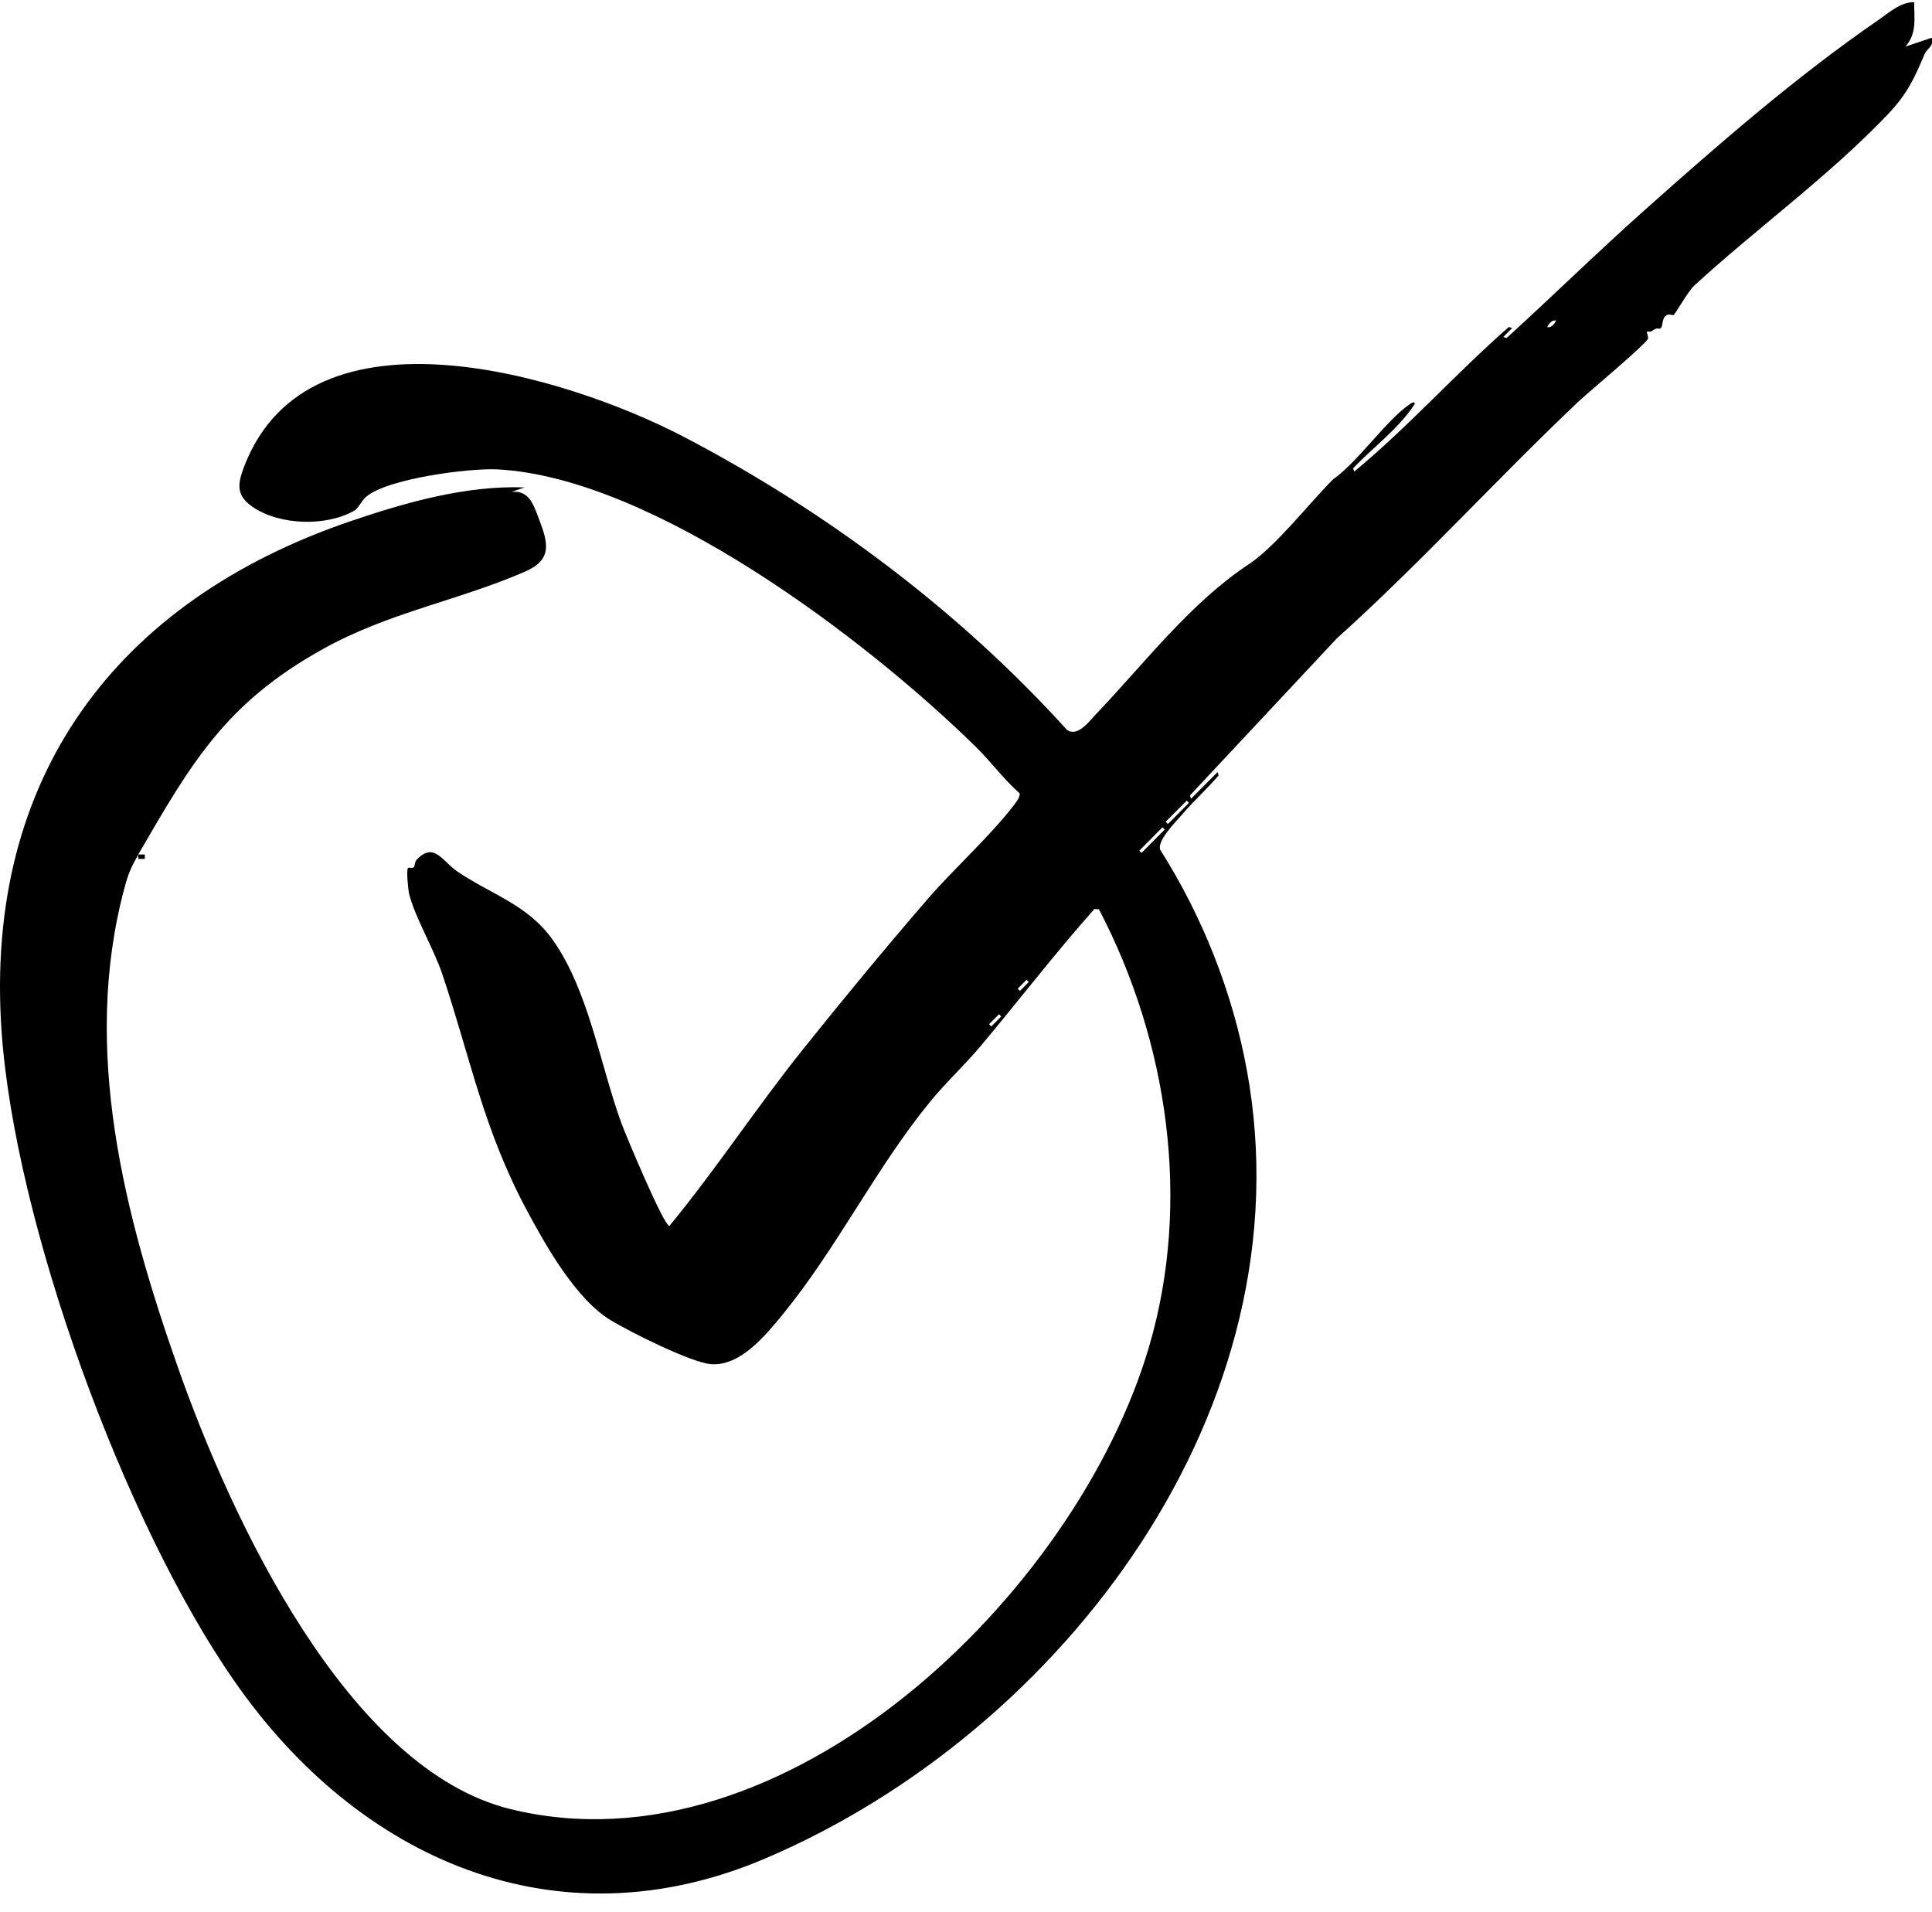 <svg width="95" height="94" viewBox="0 0 95 94" fill="none" xmlns="http://www.w3.org/2000/svg">
<g clip-path="url(#clip0_80_217)">
<path d="M6.802 42.021C6.434 42.661 6.315 42.939 6.114 43.681C3.997 51.591 6.114 59.748 8.752 67.244C11.39 74.739 17.109 86.993 25.103 88.953C38.588 92.26 52.915 78.403 56.499 66.224C58.599 59.104 57.433 51.202 54.036 44.709L53.813 44.696C51.876 46.876 50.097 49.194 48.225 51.428C47.432 52.377 46.52 53.211 45.736 54.169C43.085 57.409 41.148 61.373 38.505 64.609C37.655 65.646 36.414 67.178 34.972 67.076C33.991 67.005 30.993 65.496 30.047 64.926C28.329 63.898 26.843 61.263 25.892 59.484C23.762 55.502 23.144 52.054 21.75 47.901C21.334 46.66 20.405 45.102 20.12 43.963C20.068 43.747 19.971 42.771 20.063 42.678C20.098 42.643 20.282 42.7 20.344 42.648C20.409 42.59 20.383 42.383 20.48 42.281C21.352 41.359 21.742 42.352 22.513 42.868C24.165 43.981 25.936 44.484 27.154 46.179C28.942 48.669 29.503 52.341 30.555 55.224C30.77 55.811 32.637 60.274 32.917 60.278C35.227 57.471 37.216 54.425 39.491 51.586C41.472 49.11 43.545 46.598 45.622 44.197C46.897 42.723 48.659 41.138 49.803 39.655C49.921 39.5 50.171 39.209 50.14 39.01C49.356 38.322 48.721 37.443 47.962 36.702C42.594 31.435 32.115 23.476 24.45 23.079C23.074 23.008 18.989 23.538 17.986 24.443C17.78 24.628 17.609 24.999 17.442 25.096C16.053 25.904 13.739 25.834 12.416 24.92C11.592 24.35 11.679 23.785 12.017 22.911C15.238 14.577 27.89 18.484 33.636 21.485C40.626 25.14 47.156 30.027 52.463 35.885C52.998 36.264 53.576 35.443 53.94 35.064C56.355 32.526 58.542 29.634 61.421 27.732C62.723 26.871 64.401 24.717 65.549 23.569C66.781 22.708 68.196 20.616 69.353 19.852C69.428 19.804 69.537 19.729 69.573 19.852C68.762 21.101 67.543 21.962 66.535 23.026L66.588 23.189C69.244 20.995 71.575 18.369 74.192 16.078L74.354 16.131L73.92 16.568L74.082 16.621C76.361 14.546 78.57 12.379 80.871 10.331C84.504 7.091 88.343 3.749 92.349 0.994C92.888 0.624 93.435 0.107 94.124 0.103C94.119 0.906 94.272 1.648 93.69 2.292L94.991 1.855C95.114 2.261 94.75 2.394 94.641 2.65C94.141 3.824 93.803 4.596 92.822 5.629C89.903 8.688 86.366 11.236 83.312 14.039C83.001 14.325 82.378 15.438 82.299 15.482C82.234 15.517 82.102 15.442 82.037 15.464C81.66 15.579 81.817 16.021 81.642 16.149C81.559 16.21 81.532 16.047 81.217 16.285C81.164 16.325 81.02 16.281 80.989 16.308C80.954 16.338 81.055 16.541 81.037 16.643C80.998 16.873 78.048 19.336 77.619 19.742C73.6 23.547 69.866 27.674 65.729 31.395L58.511 39.112L58.564 39.275L59.87 37.964L59.922 38.127C59.366 38.776 58.678 39.403 58.13 40.043C57.814 40.41 56.876 41.345 57.052 41.787C59.125 45.058 60.602 48.77 61.307 52.602C64.362 69.186 52.253 85.153 37.628 91.381C27.36 95.756 17.596 91.416 11.513 82.641C6.1 74.872 0.697 60.057 0.07 50.606C-0.754 38.176 5.75 29.555 17.201 25.639C19.914 24.712 22.925 23.856 25.8 23.966L25.151 24.183C26.032 24.103 26.229 24.814 26.497 25.507C26.944 26.672 27.185 27.507 25.835 28.098C22.544 29.537 19.143 30.093 15.847 31.93C11.075 34.596 9.427 37.487 6.797 42.016H7.122V42.233H6.797V42.016L6.802 42.021ZM76.514 15.76C76.317 15.725 76.159 15.906 76.081 16.087C76.278 16.122 76.436 15.941 76.514 15.76ZM58.353 39.368L57.319 40.405L57.429 40.515L58.463 39.478L58.353 39.368ZM57.161 40.679L56.022 41.827L56.131 41.937L57.271 40.789L57.161 40.679ZM50.478 48.174L50.044 48.611L50.154 48.722L50.587 48.285L50.478 48.174ZM49.124 49.869L48.633 50.359L48.742 50.47L49.233 49.98L49.124 49.869Z" fill="black"/>
</g>
<defs>
<clipPath id="clip0_80_217">
<rect width="95" height="93" fill="white" transform="translate(0 0.112)"/>
</clipPath>
</defs>
</svg>
